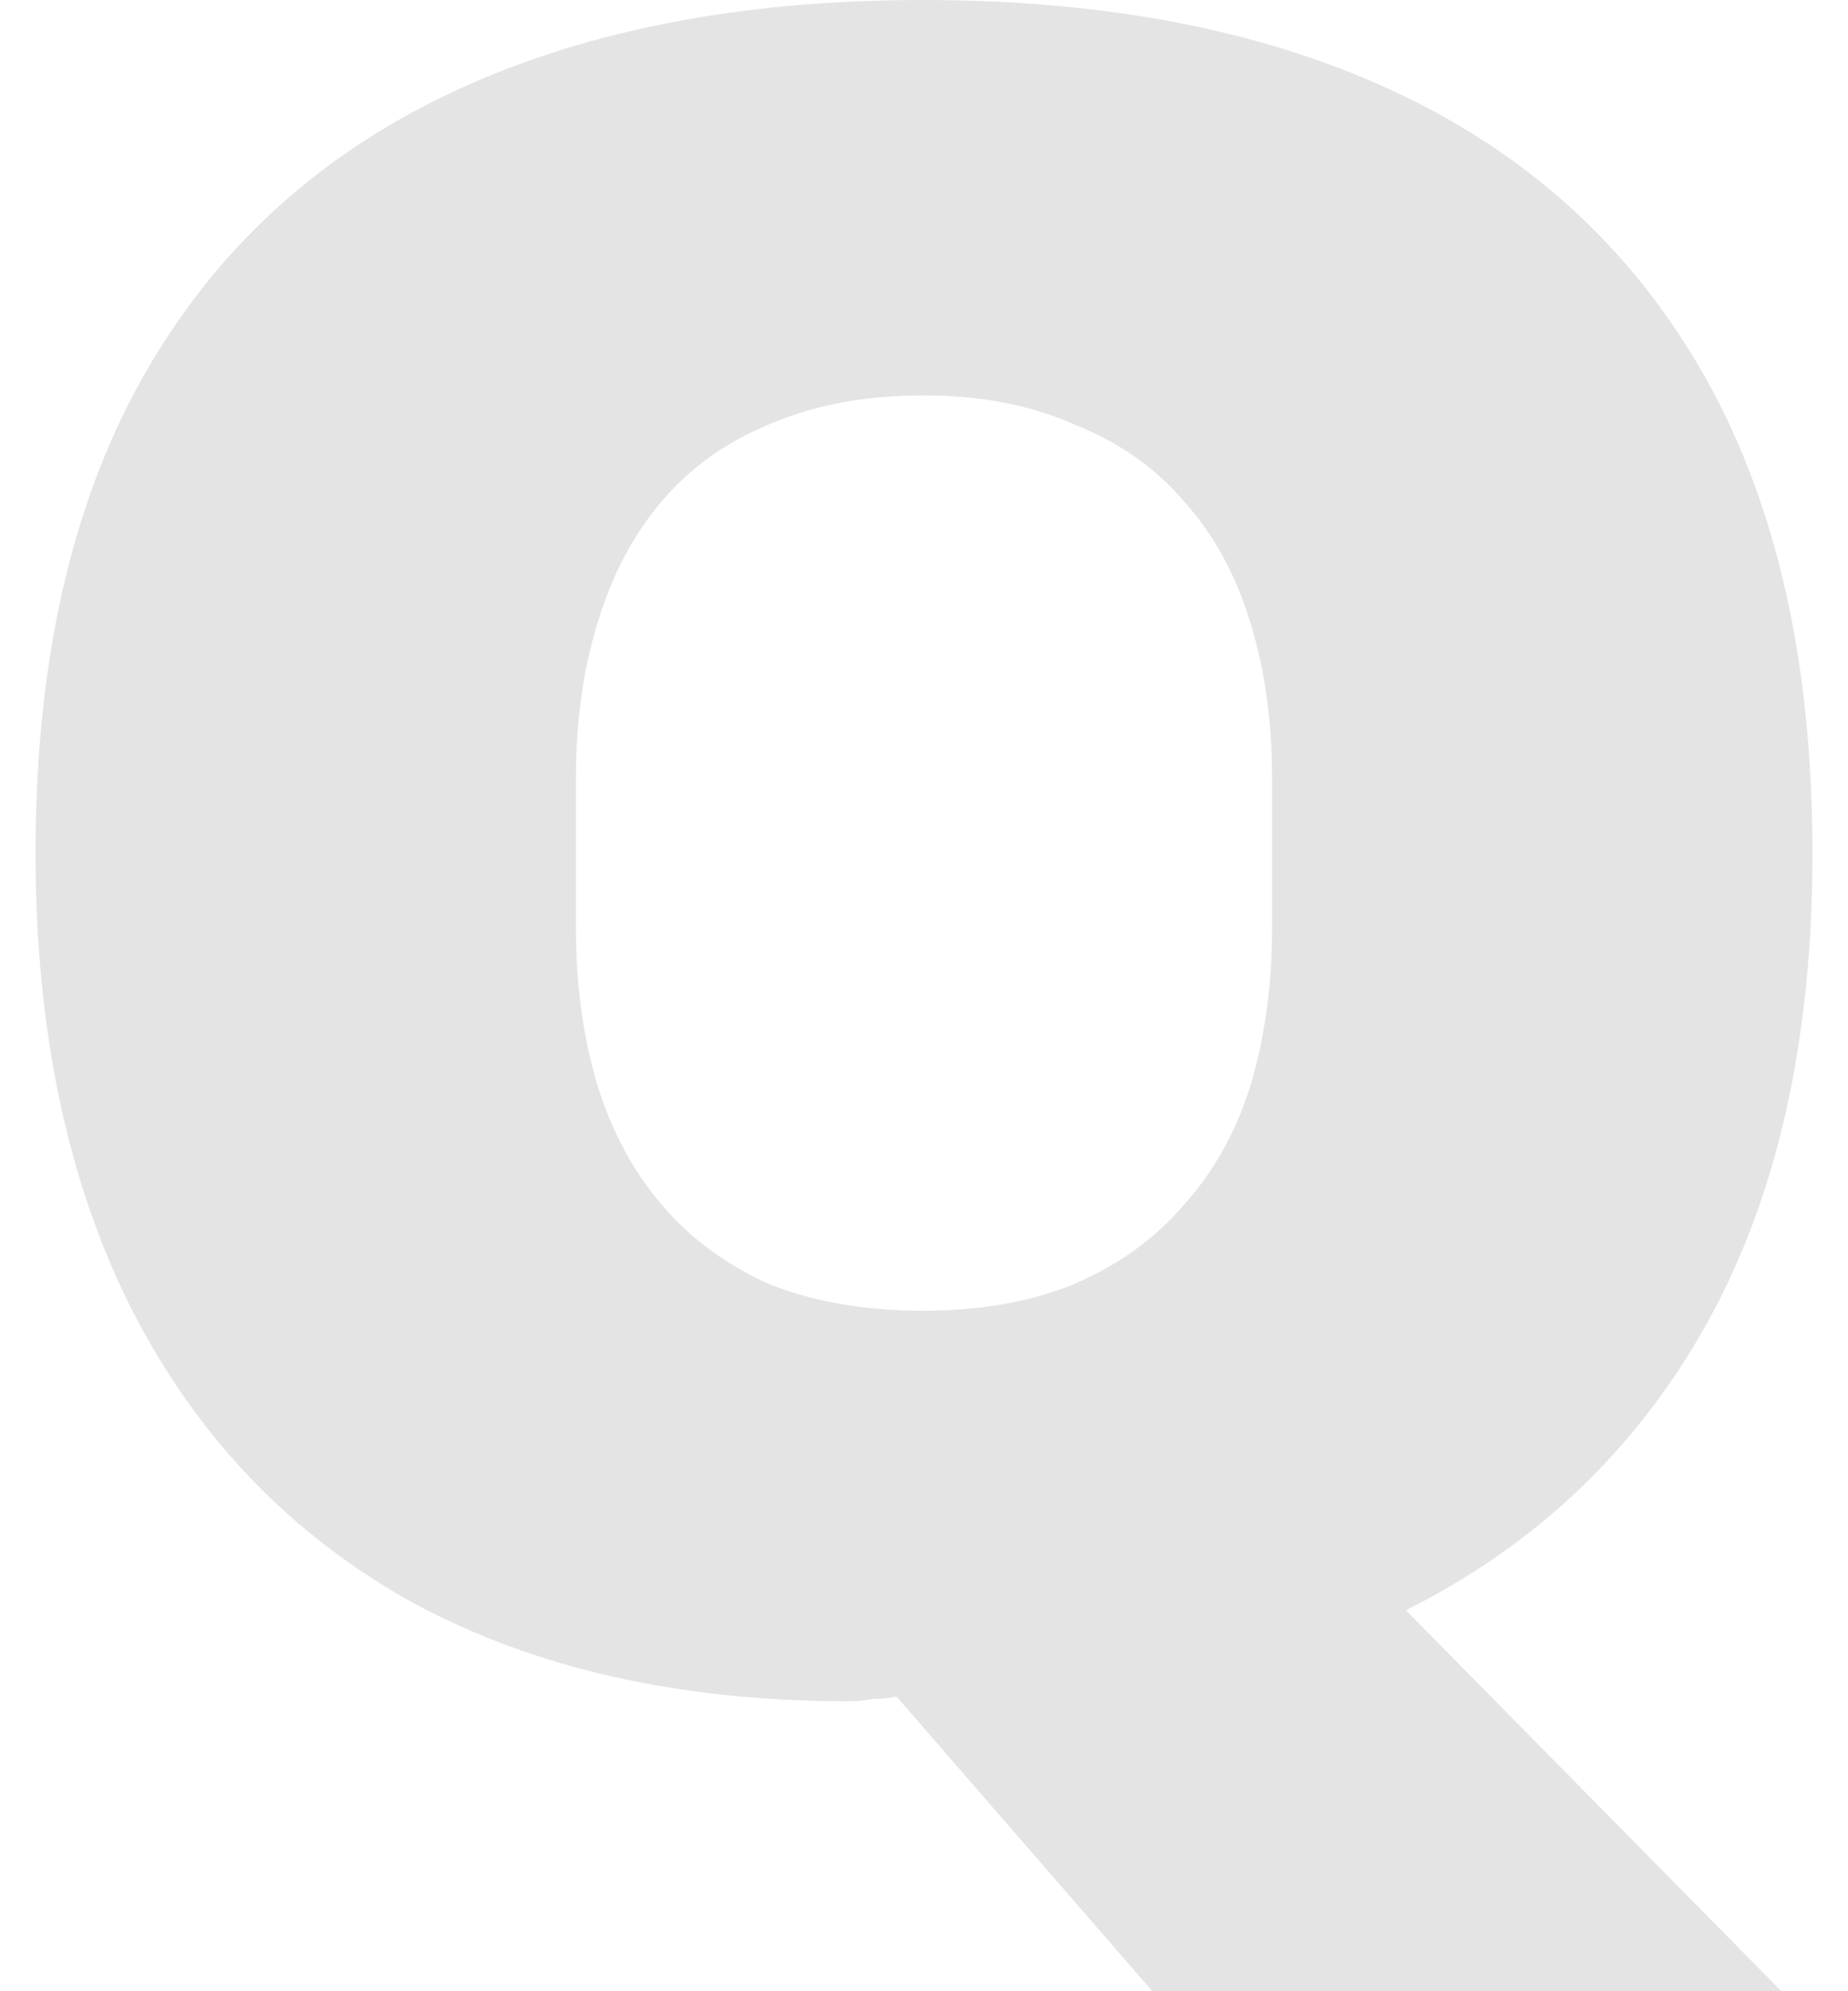 <svg
  width="26"
  height="28"
  viewBox="0 0 26 28"
  fill="none"
  xmlns="http://www.w3.org/2000/svg"
>
  <path
    d="M16.213 28L12.613 23.856C12.523 23.878 12.411 23.889 12.277 23.889C12.164 23.912 12.052 23.923 11.94 23.923C9.562 23.923 7.521 23.462 5.816 22.541C4.111 21.598 2.799 20.239 1.88 18.465C0.96 16.668 0.5 14.511 0.5 11.995C0.5 9.345 0.993 7.132 1.98 5.357C2.967 3.583 4.392 2.246 6.254 1.348C8.116 0.449 10.359 0 12.983 0C15.63 0 17.884 0.449 19.746 1.348C21.608 2.246 23.032 3.583 24.02 5.357C25.006 7.132 25.5 9.345 25.5 11.995C25.5 14.623 25.006 16.825 24.02 18.599C23.032 20.374 21.619 21.722 19.78 22.643L25.063 28H16.213ZM12.983 18.431C13.791 18.431 14.497 18.307 15.103 18.06C15.731 17.791 16.247 17.42 16.651 16.948C17.077 16.477 17.391 15.915 17.593 15.264C17.795 14.59 17.896 13.86 17.896 13.073V10.917C17.896 10.131 17.795 9.412 17.593 8.761C17.391 8.087 17.077 7.514 16.651 7.042C16.247 6.57 15.731 6.211 15.103 5.964C14.497 5.694 13.791 5.56 12.983 5.56C12.176 5.56 11.458 5.694 10.83 5.964C10.224 6.211 9.719 6.57 9.316 7.042C8.912 7.514 8.609 8.087 8.407 8.761C8.205 9.412 8.104 10.131 8.104 10.917V13.073C8.104 13.86 8.205 14.59 8.407 15.264C8.609 15.915 8.912 16.477 9.316 16.948C9.719 17.42 10.224 17.791 10.83 18.06C11.458 18.307 12.176 18.431 12.983 18.431Z"
    fill="#E4E4E4"
  />
</svg>

